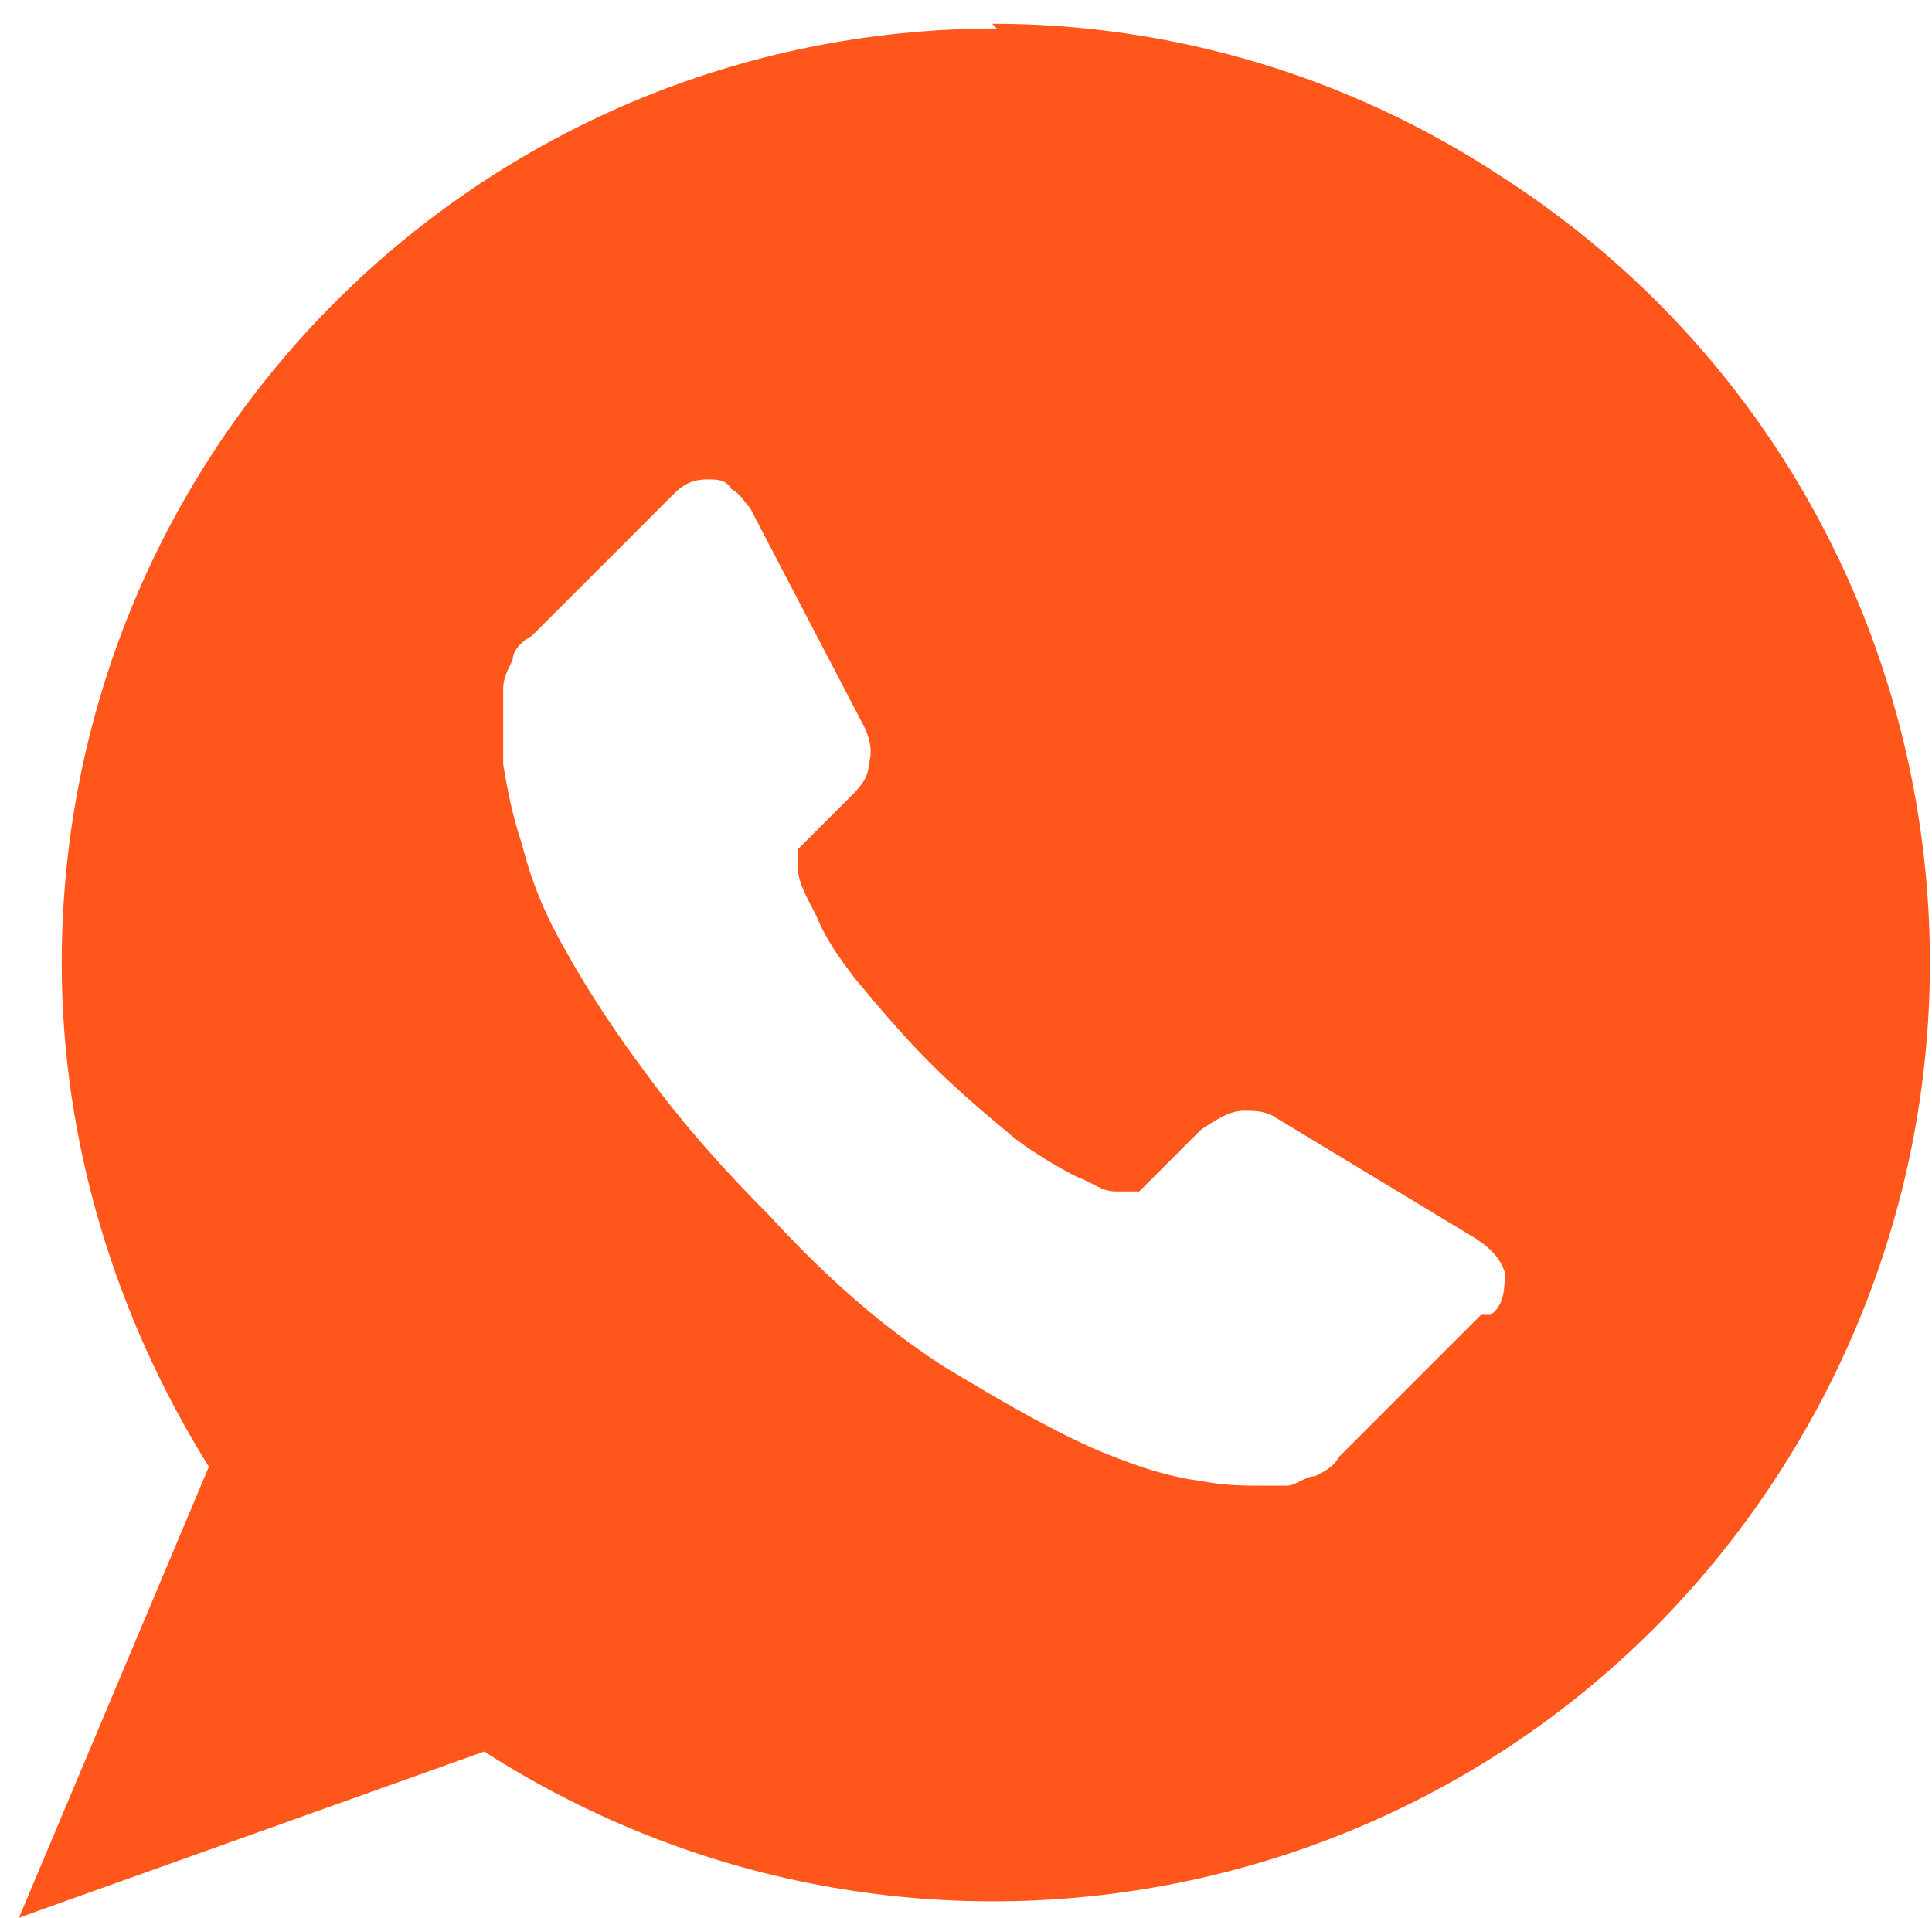 <?xml version="1.0" encoding="UTF-8"?>
<svg id="Laag_1" data-name="Laag 1" xmlns="http://www.w3.org/2000/svg" version="1.1" xmlns:xlink="http://www.w3.org/1999/xlink" viewBox="0 0 40.7 40.4">
  <defs>
    <style>
      .cls-1 {
        fill: #ff561c;
      }

      .cls-1, .cls-2 {
        stroke-width: 0px;
      }

      .cls-2 {
        fill: none;
      }

      .cls-3 {
        clip-path: url(#clippath);
      }
    </style>
    <clipPath id="clippath">
      <rect class="cls-2" x="-55.8" y="-.6" width="154.1" height="41"/>
    </clipPath>
  </defs>
  <g class="cls-3">
    <g id="Group_413" data-name="Group 413">
      <path id="Path_233" data-name="Path 233" class="cls-1" d="M21,.6c-10.9,0-19.7,8.8-19.7,19.7,0,3.7,1.1,7.4,3.1,10.6L.4,40.4l9.8-3.5c9.2,5.9,21.4,3.3,27.3-5.9,5.9-9.2,3.3-21.4-5.9-27.3-3.2-2.1-6.9-3.2-10.7-3.2M31.2,27.7l-3,3c-.1.2-.3.3-.5.4-.2,0-.4.2-.6.2,0,0,0,0-.1,0s-.2,0-.3,0c-.5,0-.9,0-1.4-.1-.8-.1-1.6-.4-2.3-.7-1.1-.5-2.1-1.1-3.1-1.7-1.4-.9-2.6-2-3.7-3.2-.9-.9-1.8-1.9-2.6-3-.6-.8-1.2-1.7-1.7-2.6-.4-.7-.7-1.4-.9-2.2-.2-.6-.3-1.1-.4-1.7,0-.4,0-.7,0-1.1,0-.3,0-.4,0-.5,0-.2.1-.4.2-.6,0-.2.2-.4.4-.5l3-3c.2-.2.4-.3.7-.3.2,0,.4,0,.5.2.2.1.3.3.4.4l2.4,4.6c.1.2.2.5.1.8,0,.3-.2.5-.4.7l-1.1,1.1s0,0,0,.1c0,0,0,.1,0,.2,0,.4.2.7.4,1.1.2.5.5.9.8,1.3.5.6,1,1.2,1.6,1.8.6.6,1.2,1.1,1.8,1.6.4.3.9.6,1.3.8.3.1.5.3.8.3h.3c0,0,0,0,.1,0,0,0,.1,0,.1,0l1.3-1.3c.3-.2.6-.4.9-.4.2,0,.4,0,.6.1h0l4.3,2.6c.3.2.5.4.6.7,0,.3,0,.7-.3.9"/>
    </g>
  </g>
</svg>